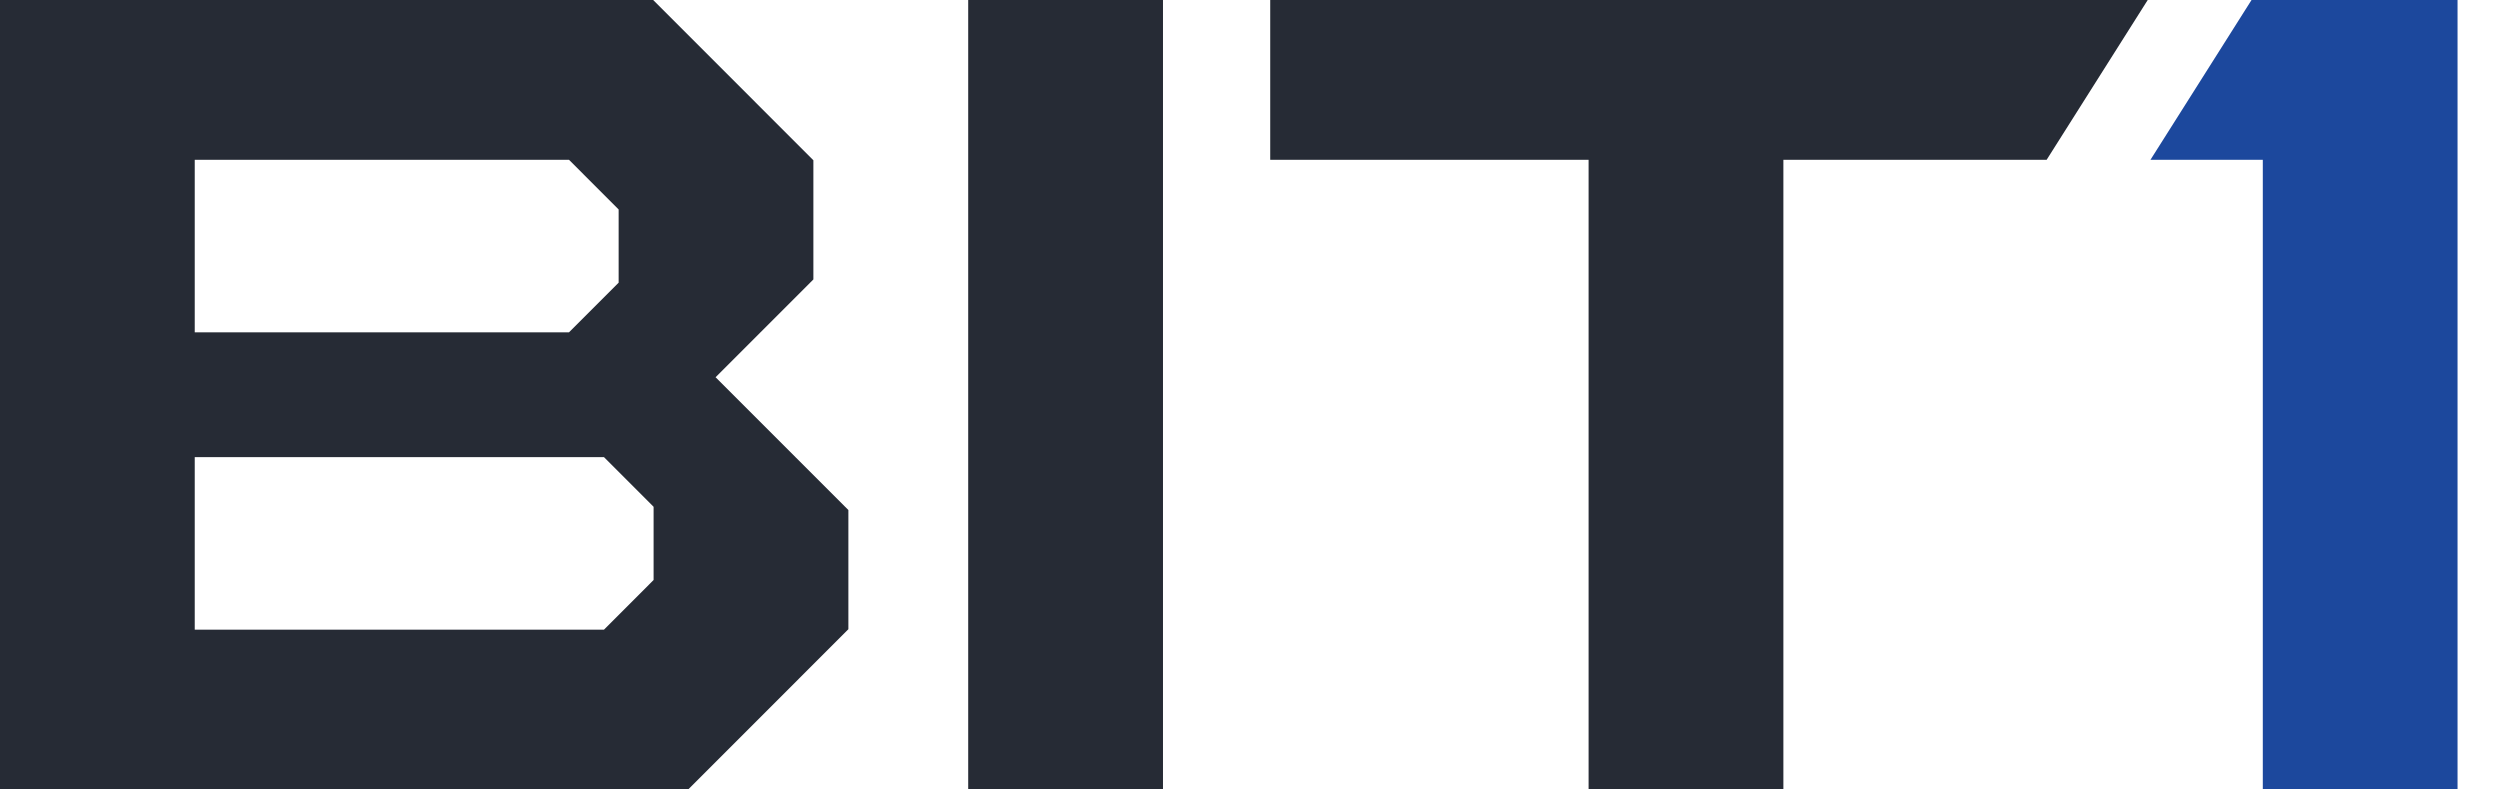 <svg width="57" height="18" viewBox="0 0 57 18" fill="none" xmlns="http://www.w3.org/2000/svg">
<path d="M0 18V0H14.892L18.545 3.654V6.371L16.315 8.601L19.343 11.629V14.346L15.69 18H0ZM4.44 14.357H13.77L14.902 13.224V11.555L13.77 10.422H4.44V14.357ZM4.44 7.577H12.973L14.105 6.445V4.776L12.973 3.643H4.44V7.577Z" fill="#262B35"/>
<path d="M26.516 0H22.075V18H26.516V0Z" fill="#262B35"/>
<path d="M36.22 18V3.644H28.961V0H48.968L46.663 3.644H40.661V18H36.22Z" fill="#262B35"/>
<path d="M51.592 18V3.644H49.03L51.335 0H56.032V18H51.592Z" fill="#1C489D"/>
</svg>
